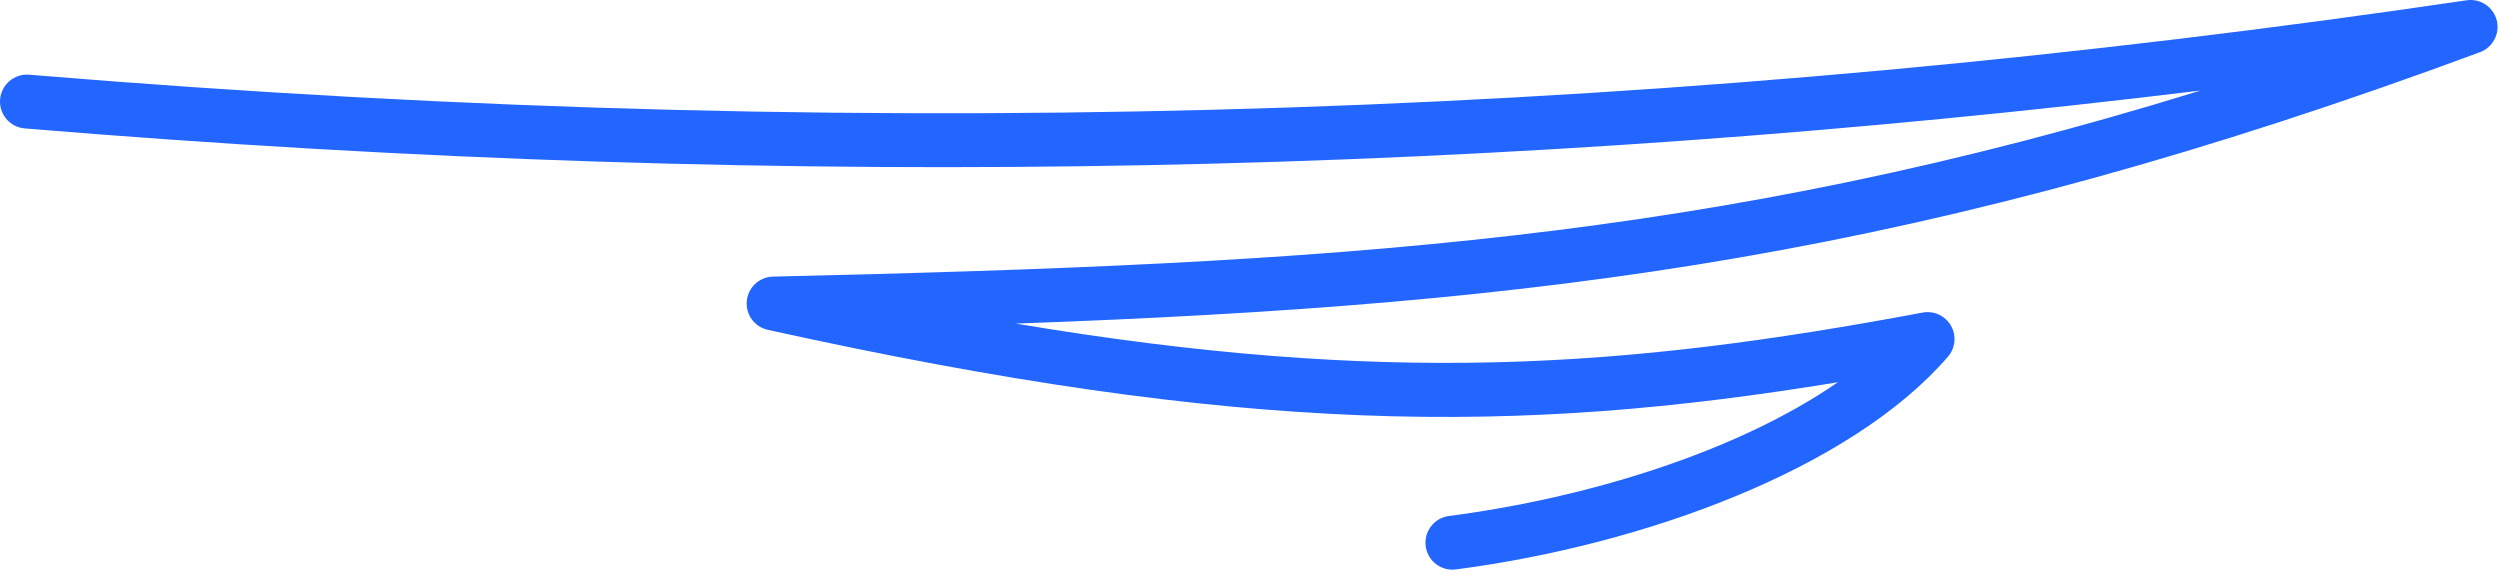 <?xml version="1.0" encoding="UTF-8" standalone="no"?>
<!DOCTYPE svg PUBLIC "-//W3C//DTD SVG 1.1//EN" "http://www.w3.org/Graphics/SVG/1.1/DTD/svg11.dtd">
<svg width="100%" height="100%" viewBox="0 0 870 199" version="1.1" xmlns="http://www.w3.org/2000/svg" xmlns:xlink="http://www.w3.org/1999/xlink" xml:space="preserve" xmlns:serif="http://www.serif.com/" style="fill-rule:evenodd;clip-rule:evenodd;stroke-linejoin:round;stroke-miterlimit:2;">
    <g transform="matrix(1,0,0,1,-817.397,-1464.68)">
        <path d="M825.996,1509.37C820.84,1508.94 817.001,1504.41 817.429,1499.25C817.857,1494.09 822.391,1490.25 827.547,1490.68C1134.01,1516.12 1408.61,1504.25 1675.8,1464.78C1680.55,1464.08 1685.06,1467.08 1686.25,1471.73C1687.44,1476.38 1684.92,1481.18 1680.42,1482.85C1487.82,1554.15 1355.59,1570.66 1170.89,1577.29C1299.49,1598.83 1382.54,1592.93 1486.46,1573.46C1490.38,1572.73 1494.33,1574.55 1496.32,1578C1498.3,1581.46 1497.89,1585.79 1495.28,1588.81C1461.59,1627.82 1389.78,1654.27 1324.05,1662.84C1318.92,1663.51 1314.21,1659.89 1313.54,1654.76C1312.87,1649.62 1316.49,1644.92 1321.62,1644.25C1369.82,1637.96 1421.82,1621.99 1456.97,1597.7C1345.4,1616.02 1250.68,1616.14 1084.59,1579.46C1079.96,1578.44 1076.82,1574.12 1077.28,1569.4C1077.74,1564.68 1081.65,1561.05 1086.4,1560.94C1282.35,1556.39 1413.06,1548.76 1583.17,1496.19C1344.46,1525.29 1097.68,1531.92 825.996,1509.37Z" style="fill:rgb(34,101,255);"/>
    </g>
</svg>

